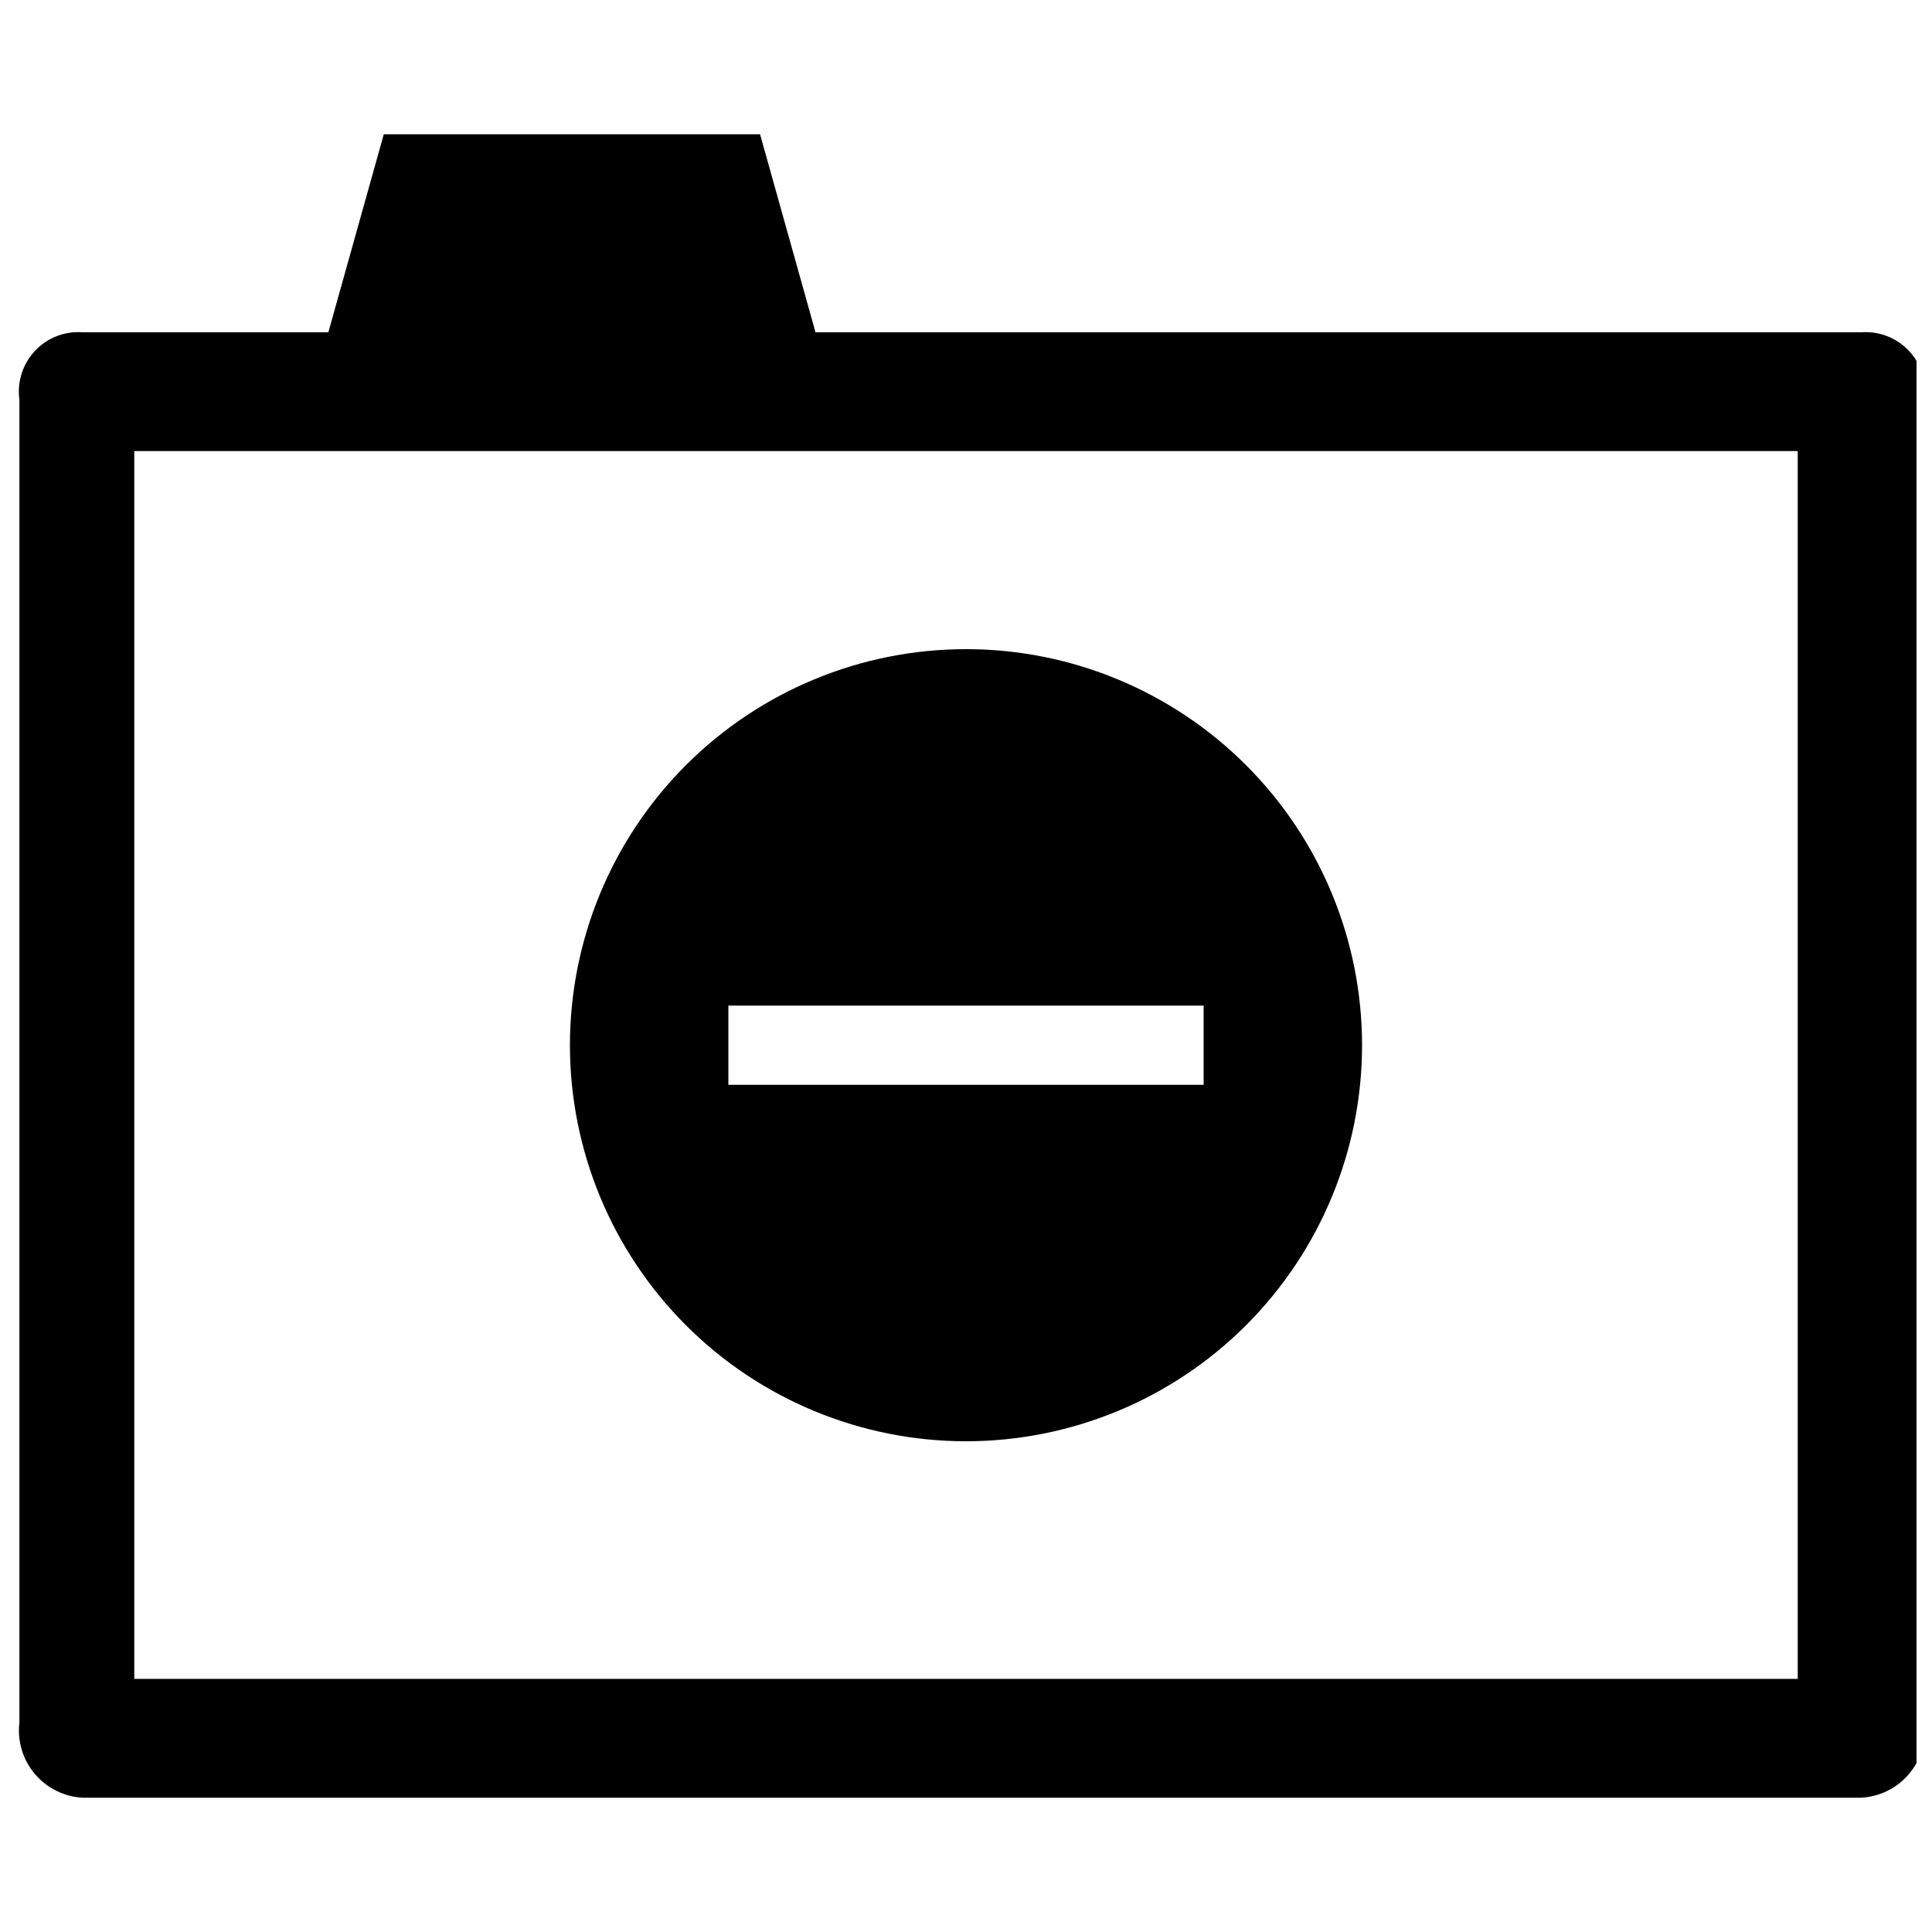<?xml version="1.0" encoding="UTF-8"?>
<!-- The Best Svg Icon site in the world: iconSvg.co, Visit us! https://iconsvg.co -->
<svg width="800px" height="800px" version="1.1" viewBox="144 144 512 512" xmlns="http://www.w3.org/2000/svg">
 <defs>
  <clipPath id="a">
   <path d="m148.09 179h503.81v442h-503.81z"/>
  </clipPath>
 </defs>
 <g clip-path="url(#a)">
  <path d="m400 316.03c-27.84 0-54.535 11.059-74.219 30.742-19.684 19.684-30.742 46.379-30.742 74.219 0 27.836 11.059 54.531 30.742 74.215 19.684 19.688 46.379 30.742 74.219 30.742 27.836 0 54.531-11.055 74.215-30.742 19.688-19.684 30.742-46.379 30.742-74.215 0-27.84-11.055-54.535-30.742-74.219-19.684-19.684-46.379-30.742-74.215-30.742zm62.977 115.46h-125.95v-20.992h125.95zm-102.86-199.43-14.695-52.48h-99.711l-14.695 52.48h-65.078c-4.746-0.363-9.398 1.441-12.66 4.906-3.262 3.469-4.781 8.223-4.133 12.938v350.57c-0.59 4.906 0.883 9.836 4.066 13.617 3.184 3.777 7.793 6.07 12.727 6.324h471.27-0.004c4.938-0.254 9.543-2.547 12.727-6.324 3.184-3.781 4.656-8.711 4.07-13.617v-350.57c0.648-4.715-0.871-9.469-4.133-12.938-3.262-3.465-7.918-5.269-12.664-4.906h-277.09zm260.3 356.86h-440.83v-325.38h440.83v325.38z"/>
 </g>
</svg>
